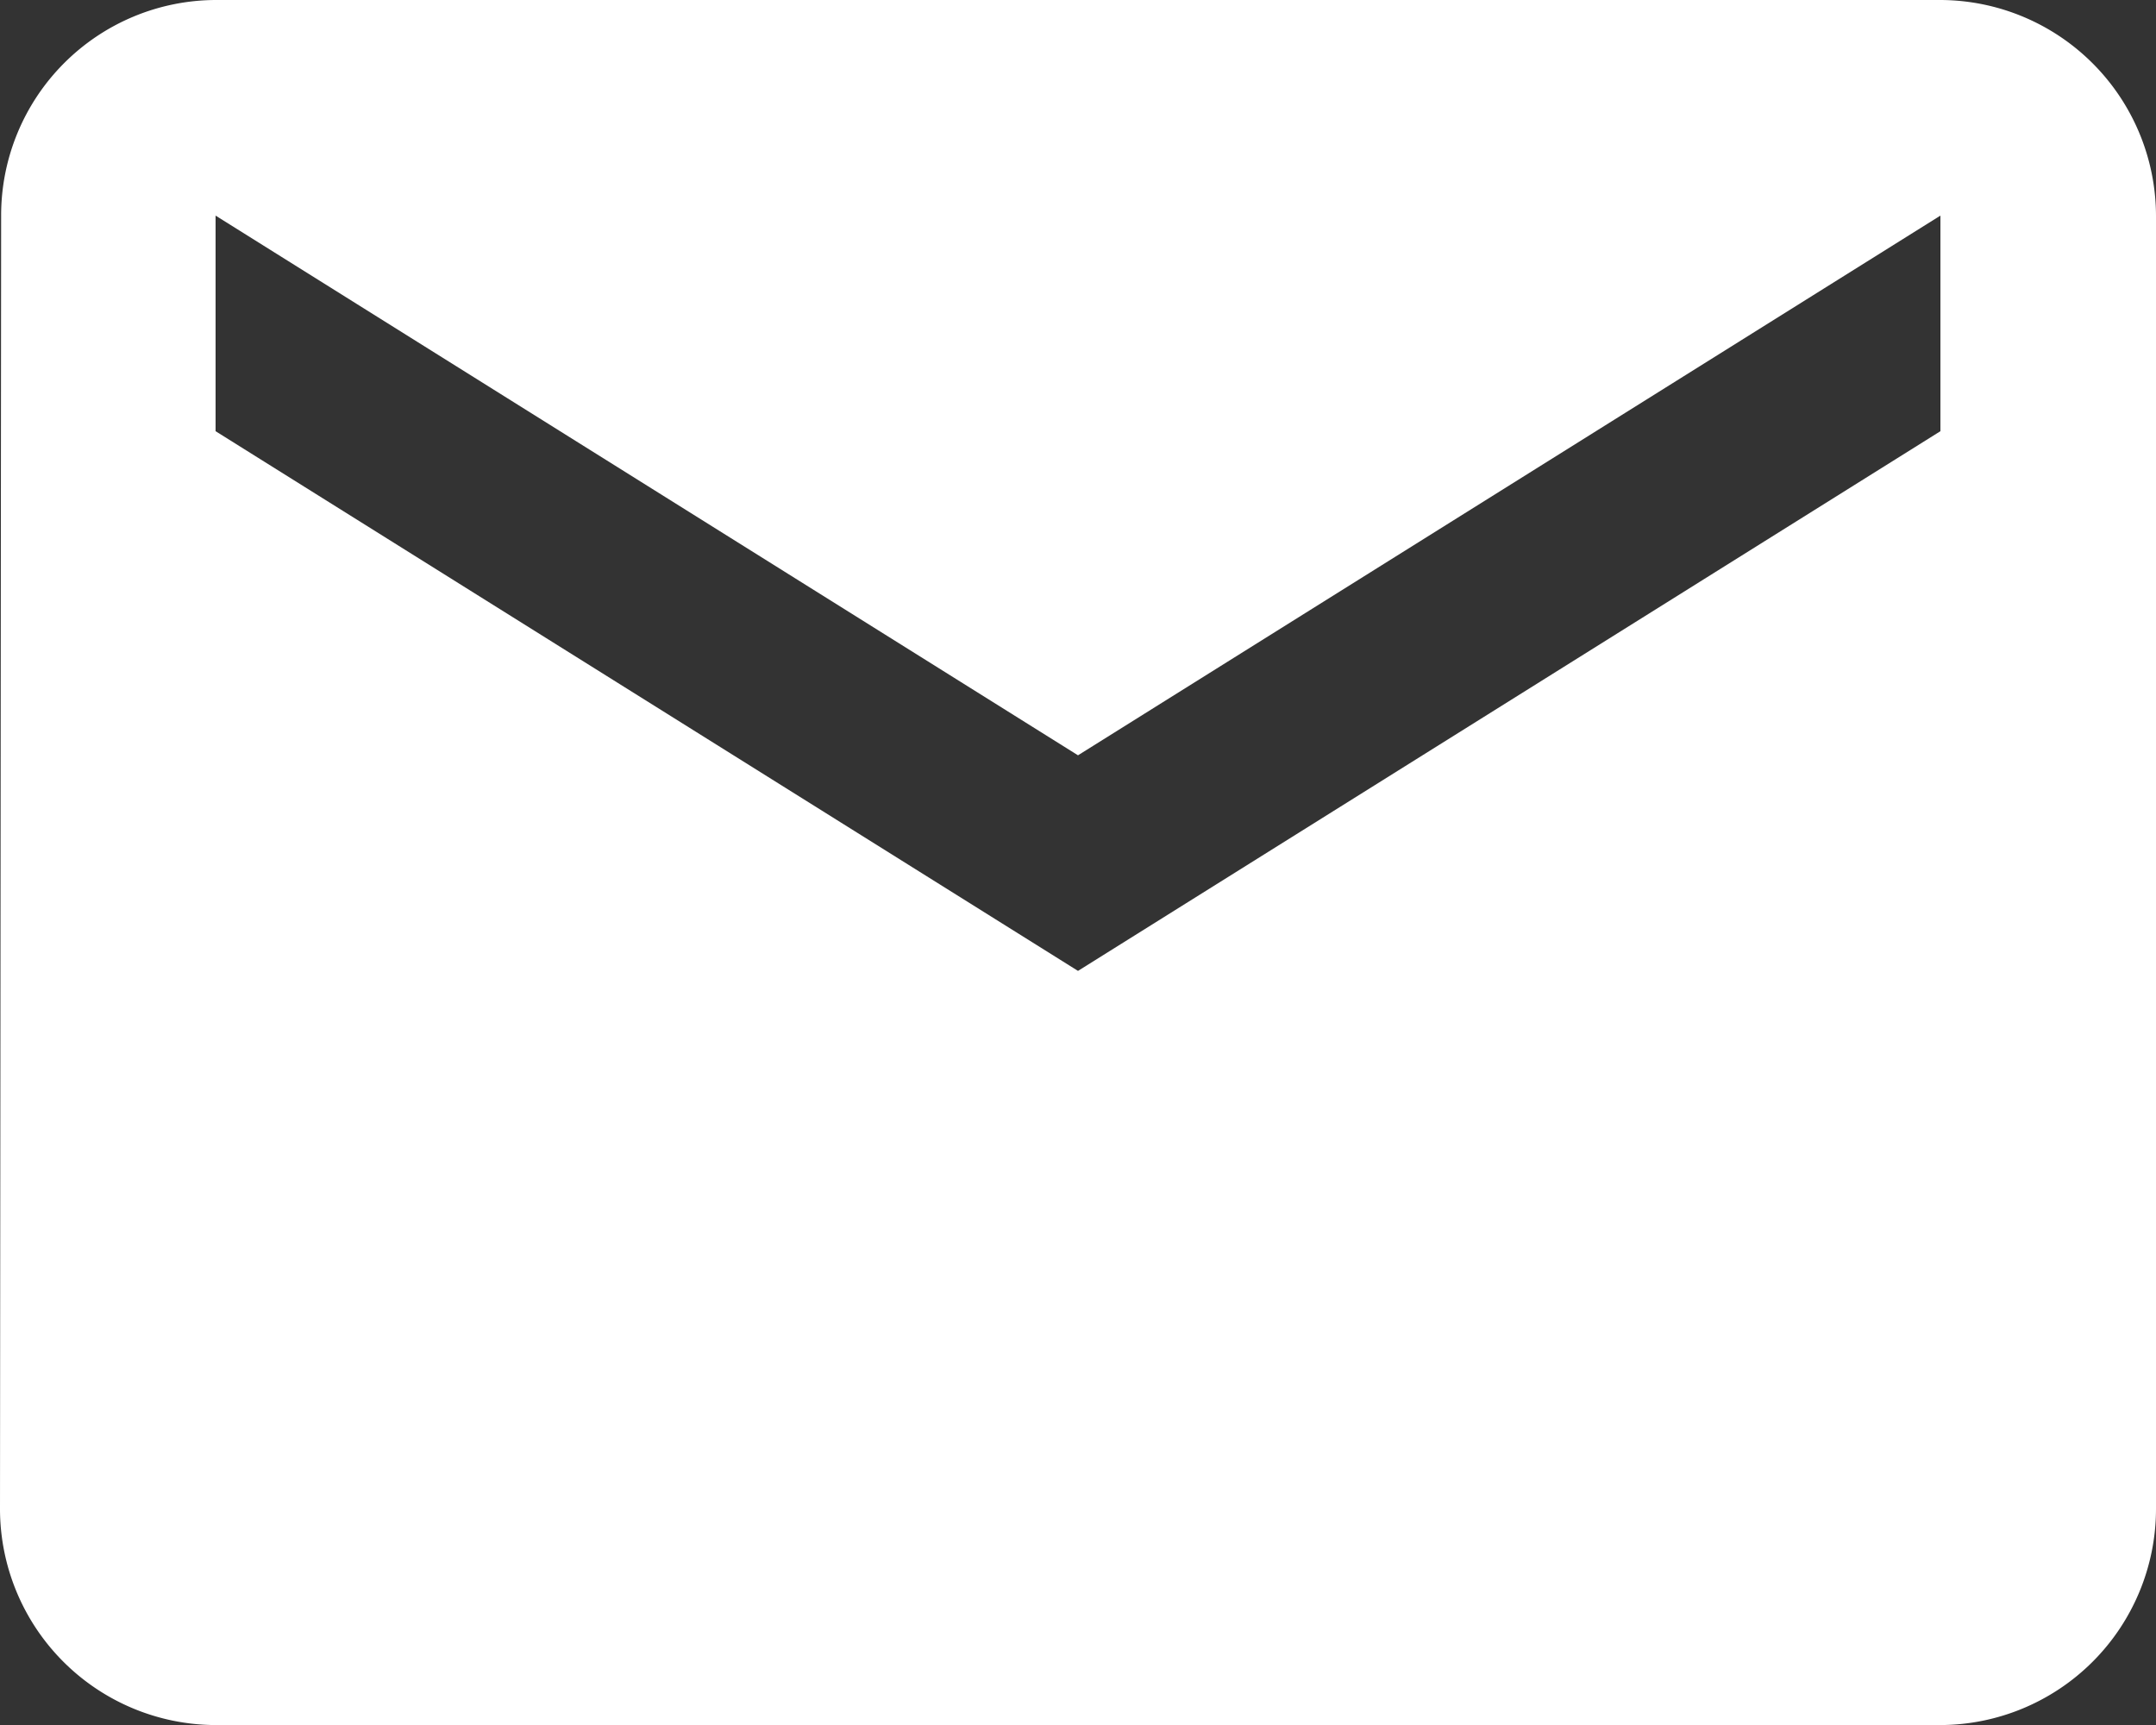 <svg xmlns="http://www.w3.org/2000/svg" width="15.182" height="12.146" viewBox="0 0 15.182 12.146">
  <rect x="0" y="0" width="15.182" height="12.146" fill="#333333" stroke="none"/>
  <path id="Icon_material-email" data-name="Icon material-email" d="M16.664,6H4.518A1.516,1.516,0,0,0,3.008,7.518L3,16.628a1.523,1.523,0,0,0,1.518,1.518H16.664a1.523,1.523,0,0,0,1.518-1.518V7.518A1.523,1.523,0,0,0,16.664,6Zm0,3.036-6.073,3.8-6.073-3.8V7.518l6.073,3.8,6.073-3.8Z" transform="translate(-3 -6)" fill="#fff"/>
</svg>
